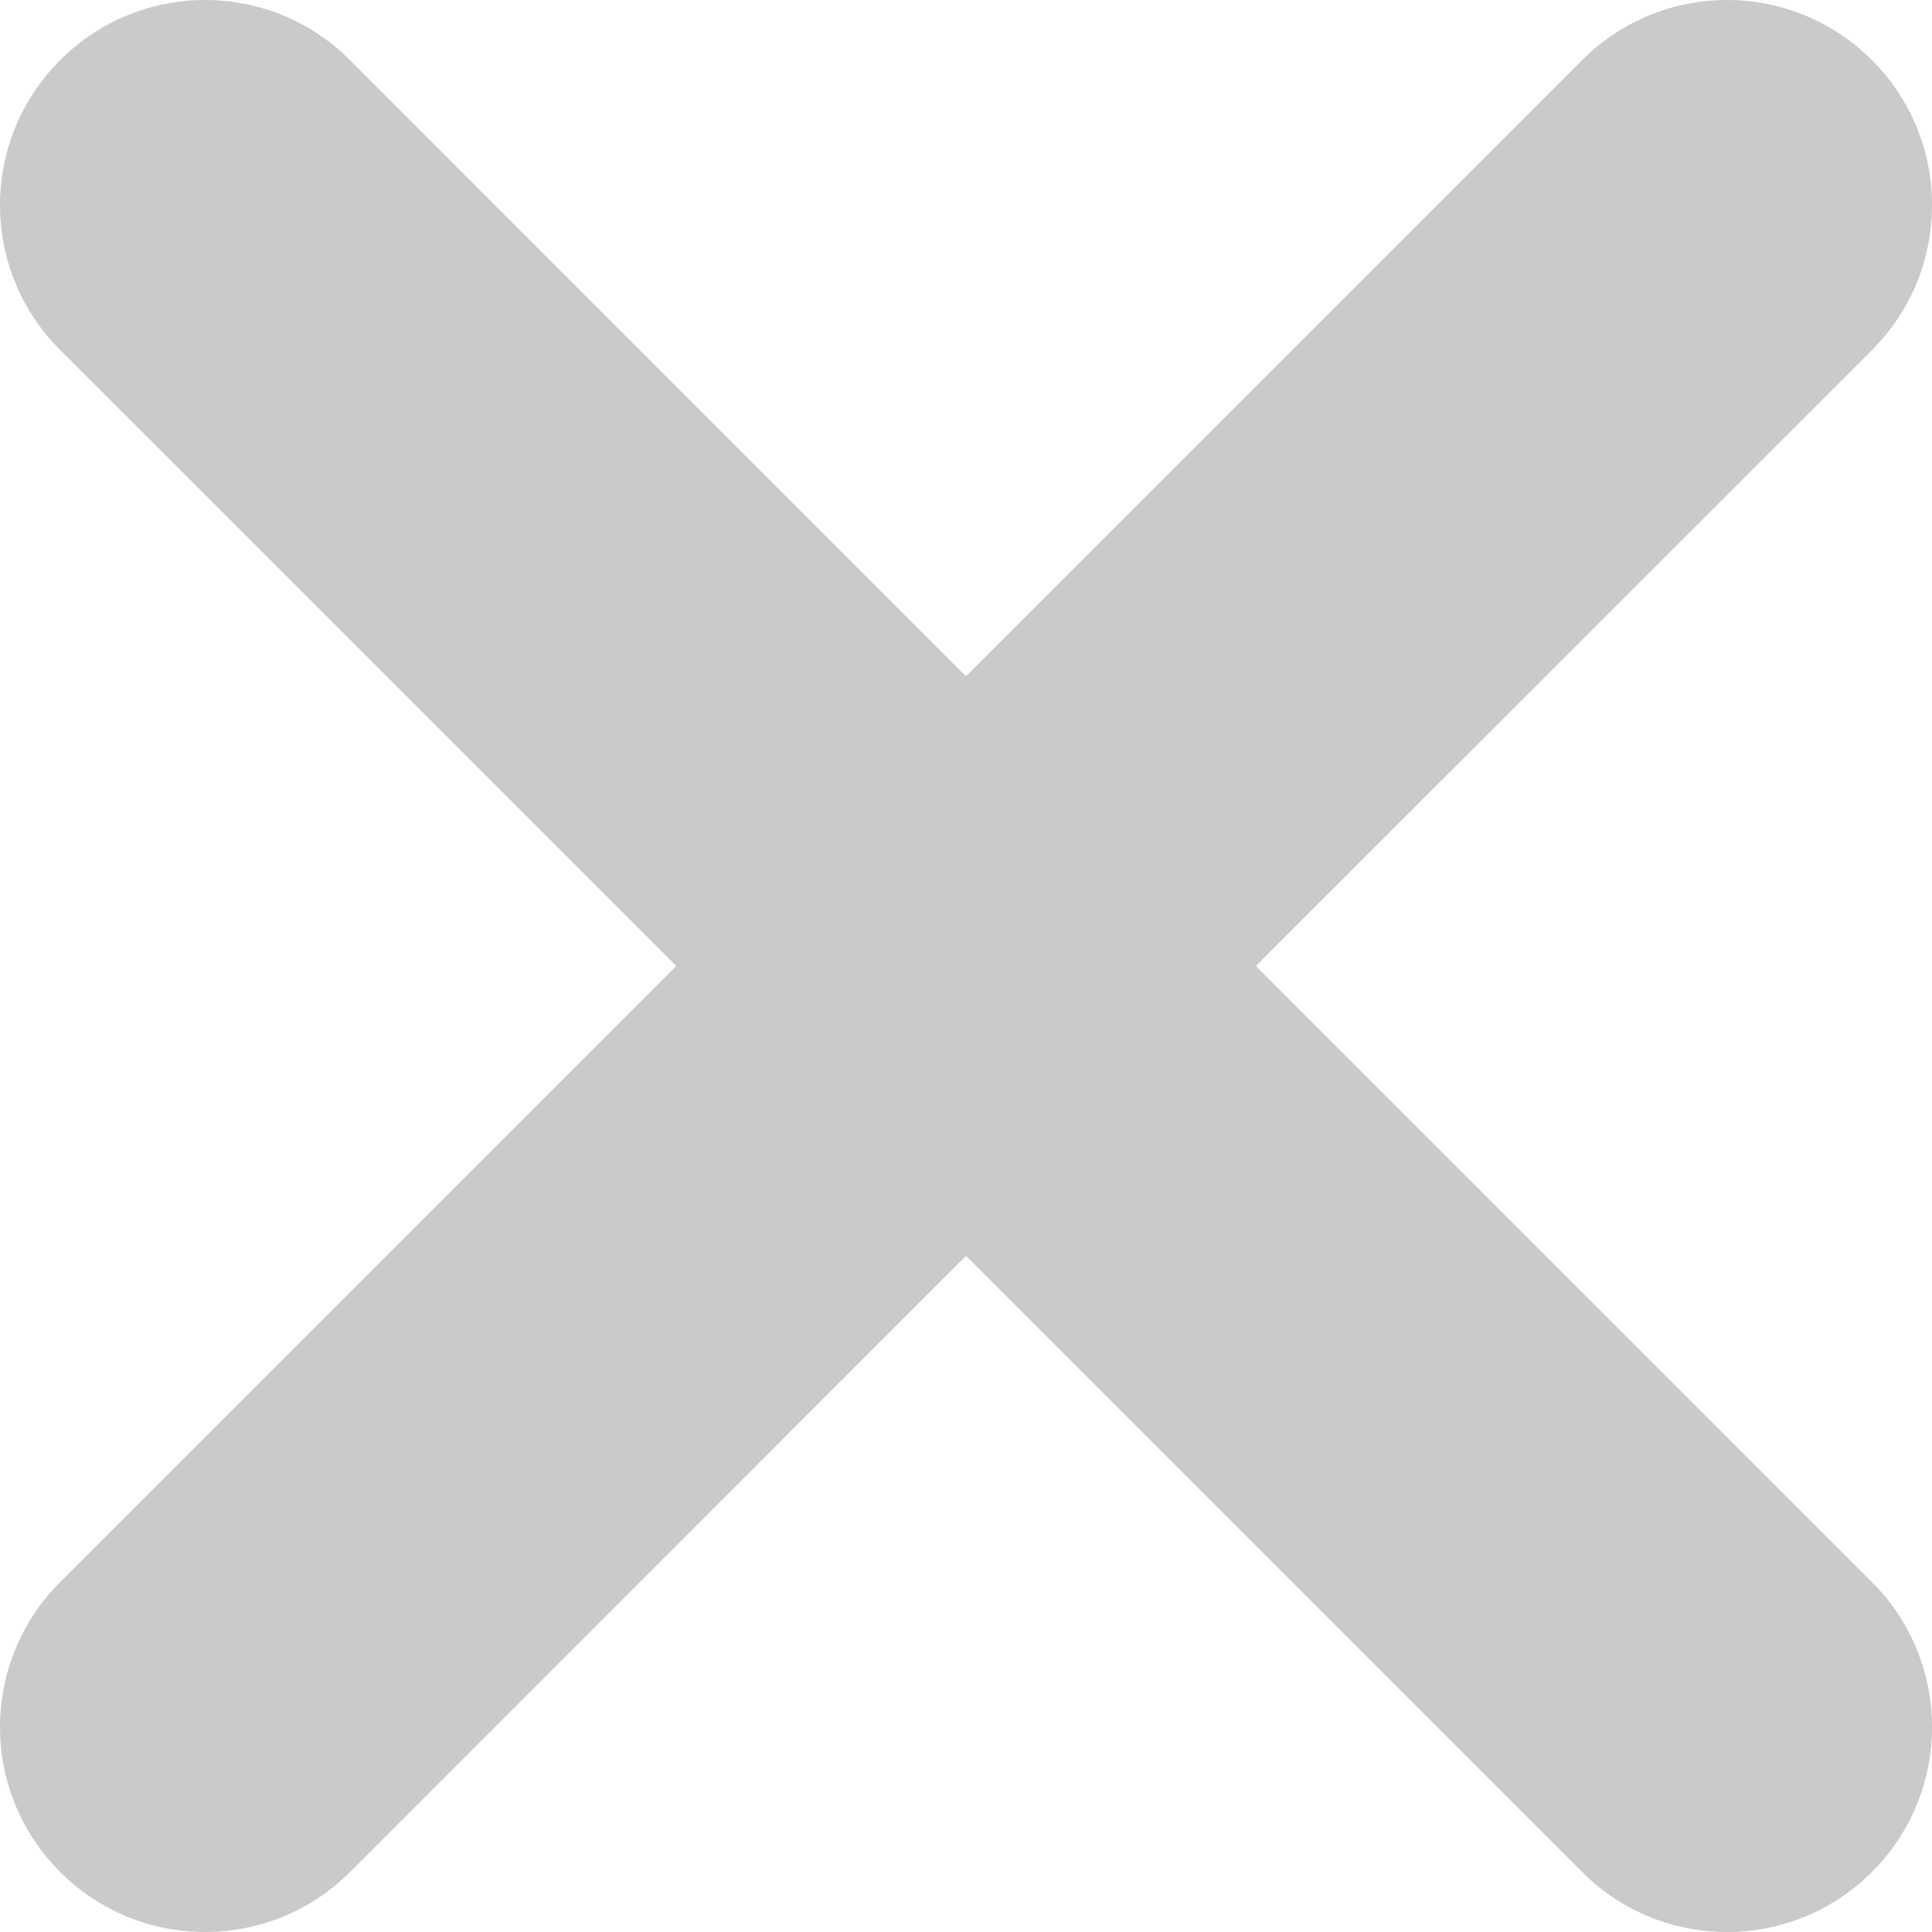 <svg width="16" height="16" viewBox="0 0 16 16" fill="none" xmlns="http://www.w3.org/2000/svg">
<path d="M15.503 13.102C16.166 13.766 16.166 14.839 15.503 15.503C15.171 15.834 14.737 16 14.302 16C13.867 16 13.433 15.834 13.102 15.503L8 10.401L2.899 15.503C2.568 15.834 2.133 16 1.698 16C1.263 16 0.829 15.834 0.498 15.503C-0.166 14.839 -0.166 13.766 0.498 13.102L5.6 8L0.498 2.899C-0.166 2.235 -0.166 1.162 0.498 0.498C1.162 -0.166 2.235 -0.166 2.899 0.498L8 5.6L13.102 0.498C13.766 -0.166 14.839 -0.166 15.503 0.498C16.166 1.162 16.166 2.235 15.503 2.899L10.401 8L15.503 13.102Z" fill="#CACACA"/>
</svg>
